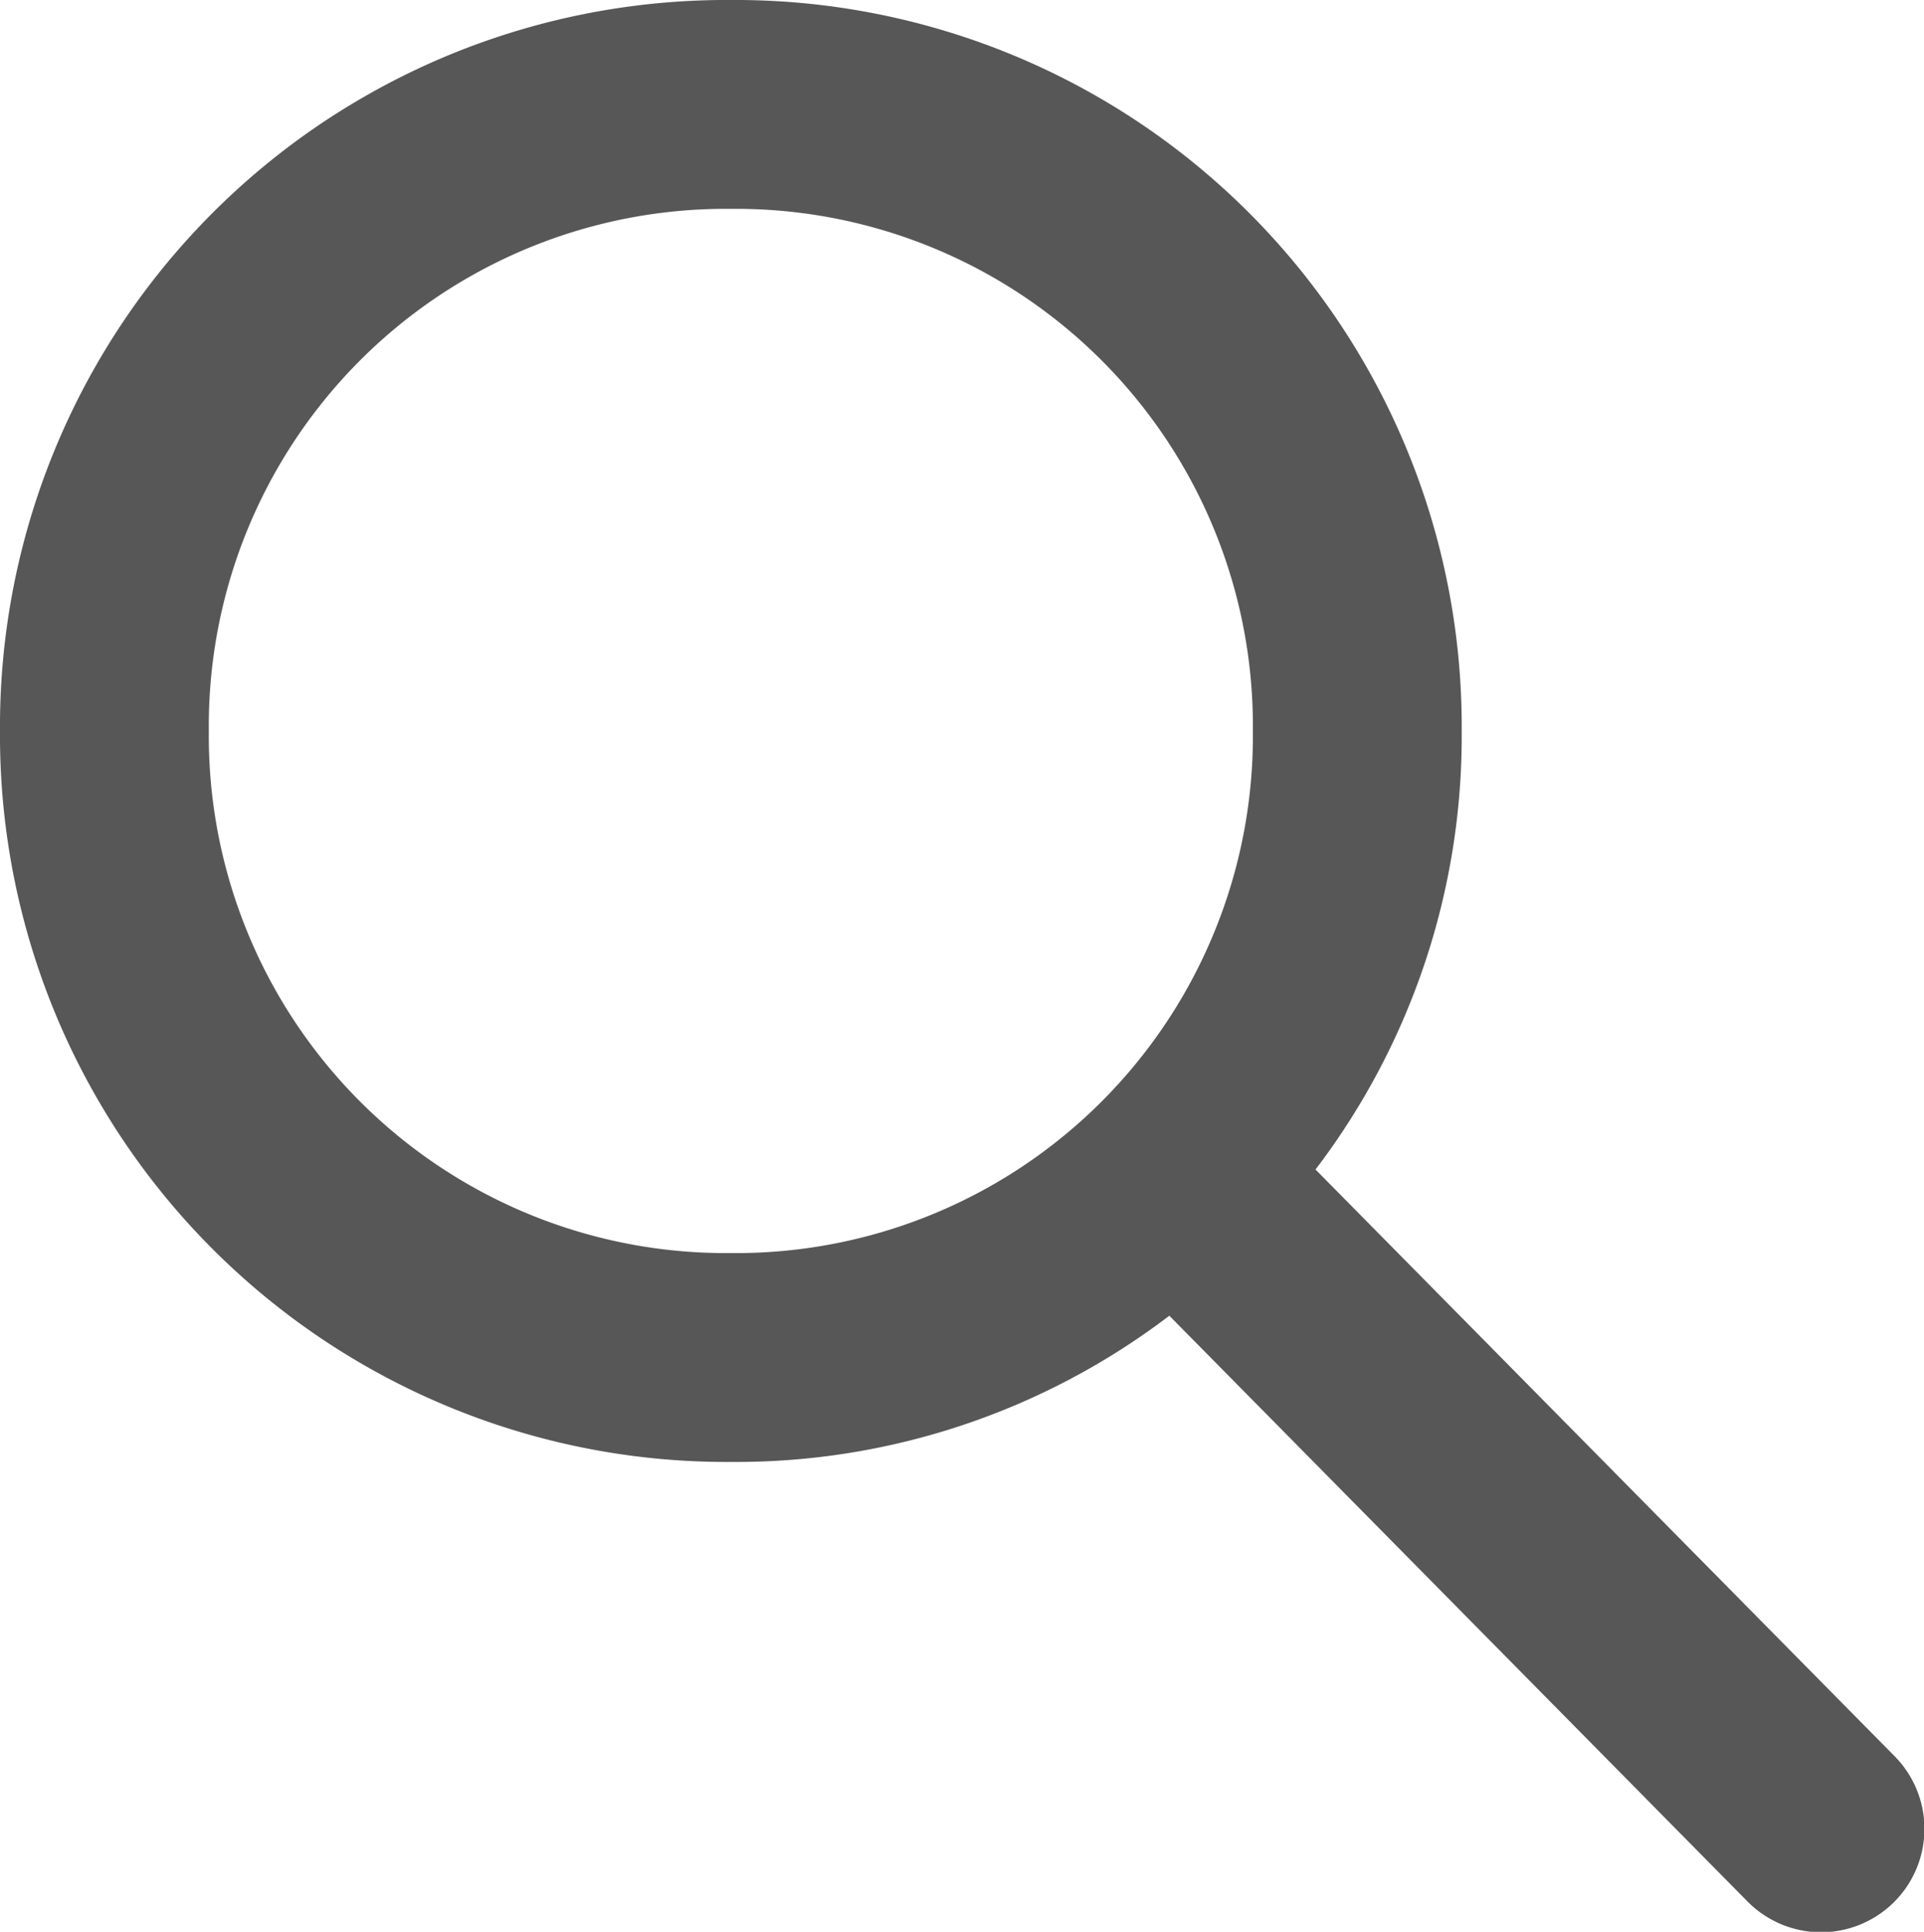 <svg xmlns="http://www.w3.org/2000/svg" width="23.098" height="23.188" viewBox="0 0 23.098 23.188"><defs><style>.a{fill:#575757;}</style></defs><g transform="translate(0.053 0.026)"><path class="a" d="M2.507,8.774A6.206,6.206,0,0,1,8.774,2.507a6.206,6.206,0,0,1,6.267,6.267,6.206,6.206,0,0,1-6.267,6.267A6.206,6.206,0,0,1,2.507,8.774Zm18.472,14.05a1.241,1.241,0,1,0,1.755-1.755l-6.941-7.031a8.582,8.582,0,0,0,1.755-5.264A8.72,8.72,0,0,0,8.774,0,8.72,8.72,0,0,0,0,8.774a8.72,8.72,0,0,0,8.774,8.774,8.582,8.582,0,0,0,5.264-1.755Z" transform="translate(-0.053 -0.026)"/></g></svg>